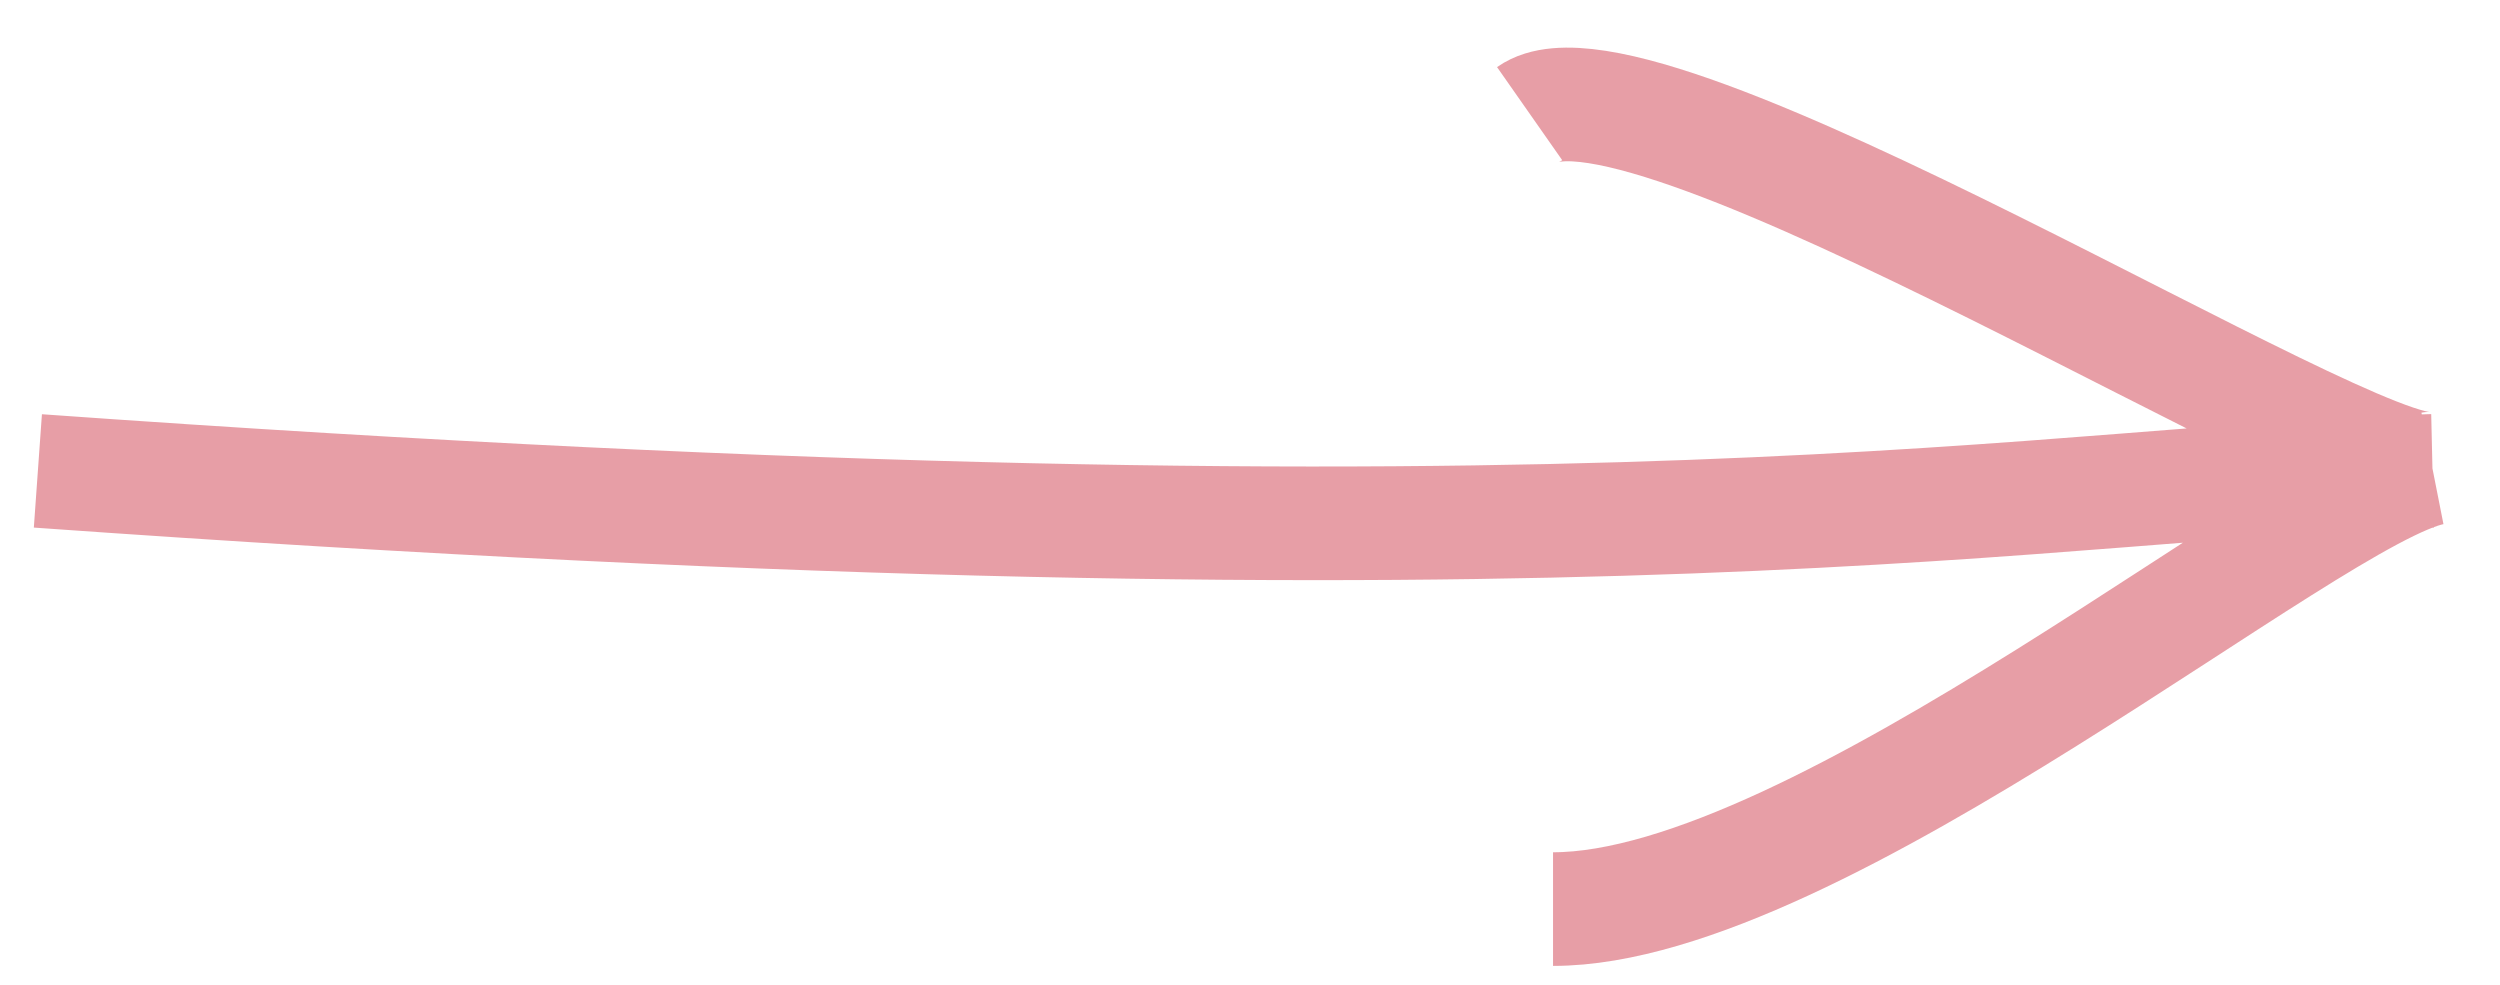 <?xml version="1.0" encoding="UTF-8"?> <svg xmlns="http://www.w3.org/2000/svg" width="33" height="13" viewBox="0 0 33 13" fill="none"> <path d="M0.5 6.216C21.5 7.715 27.11 6.329 32.109 6.216M20.5 12C24 12 30.5 6.5 32.108 6.183C31.082 6.386 21.668 0.466 20.191 1.5" stroke="#E79EA6" stroke-width="1.5"></path> </svg> 